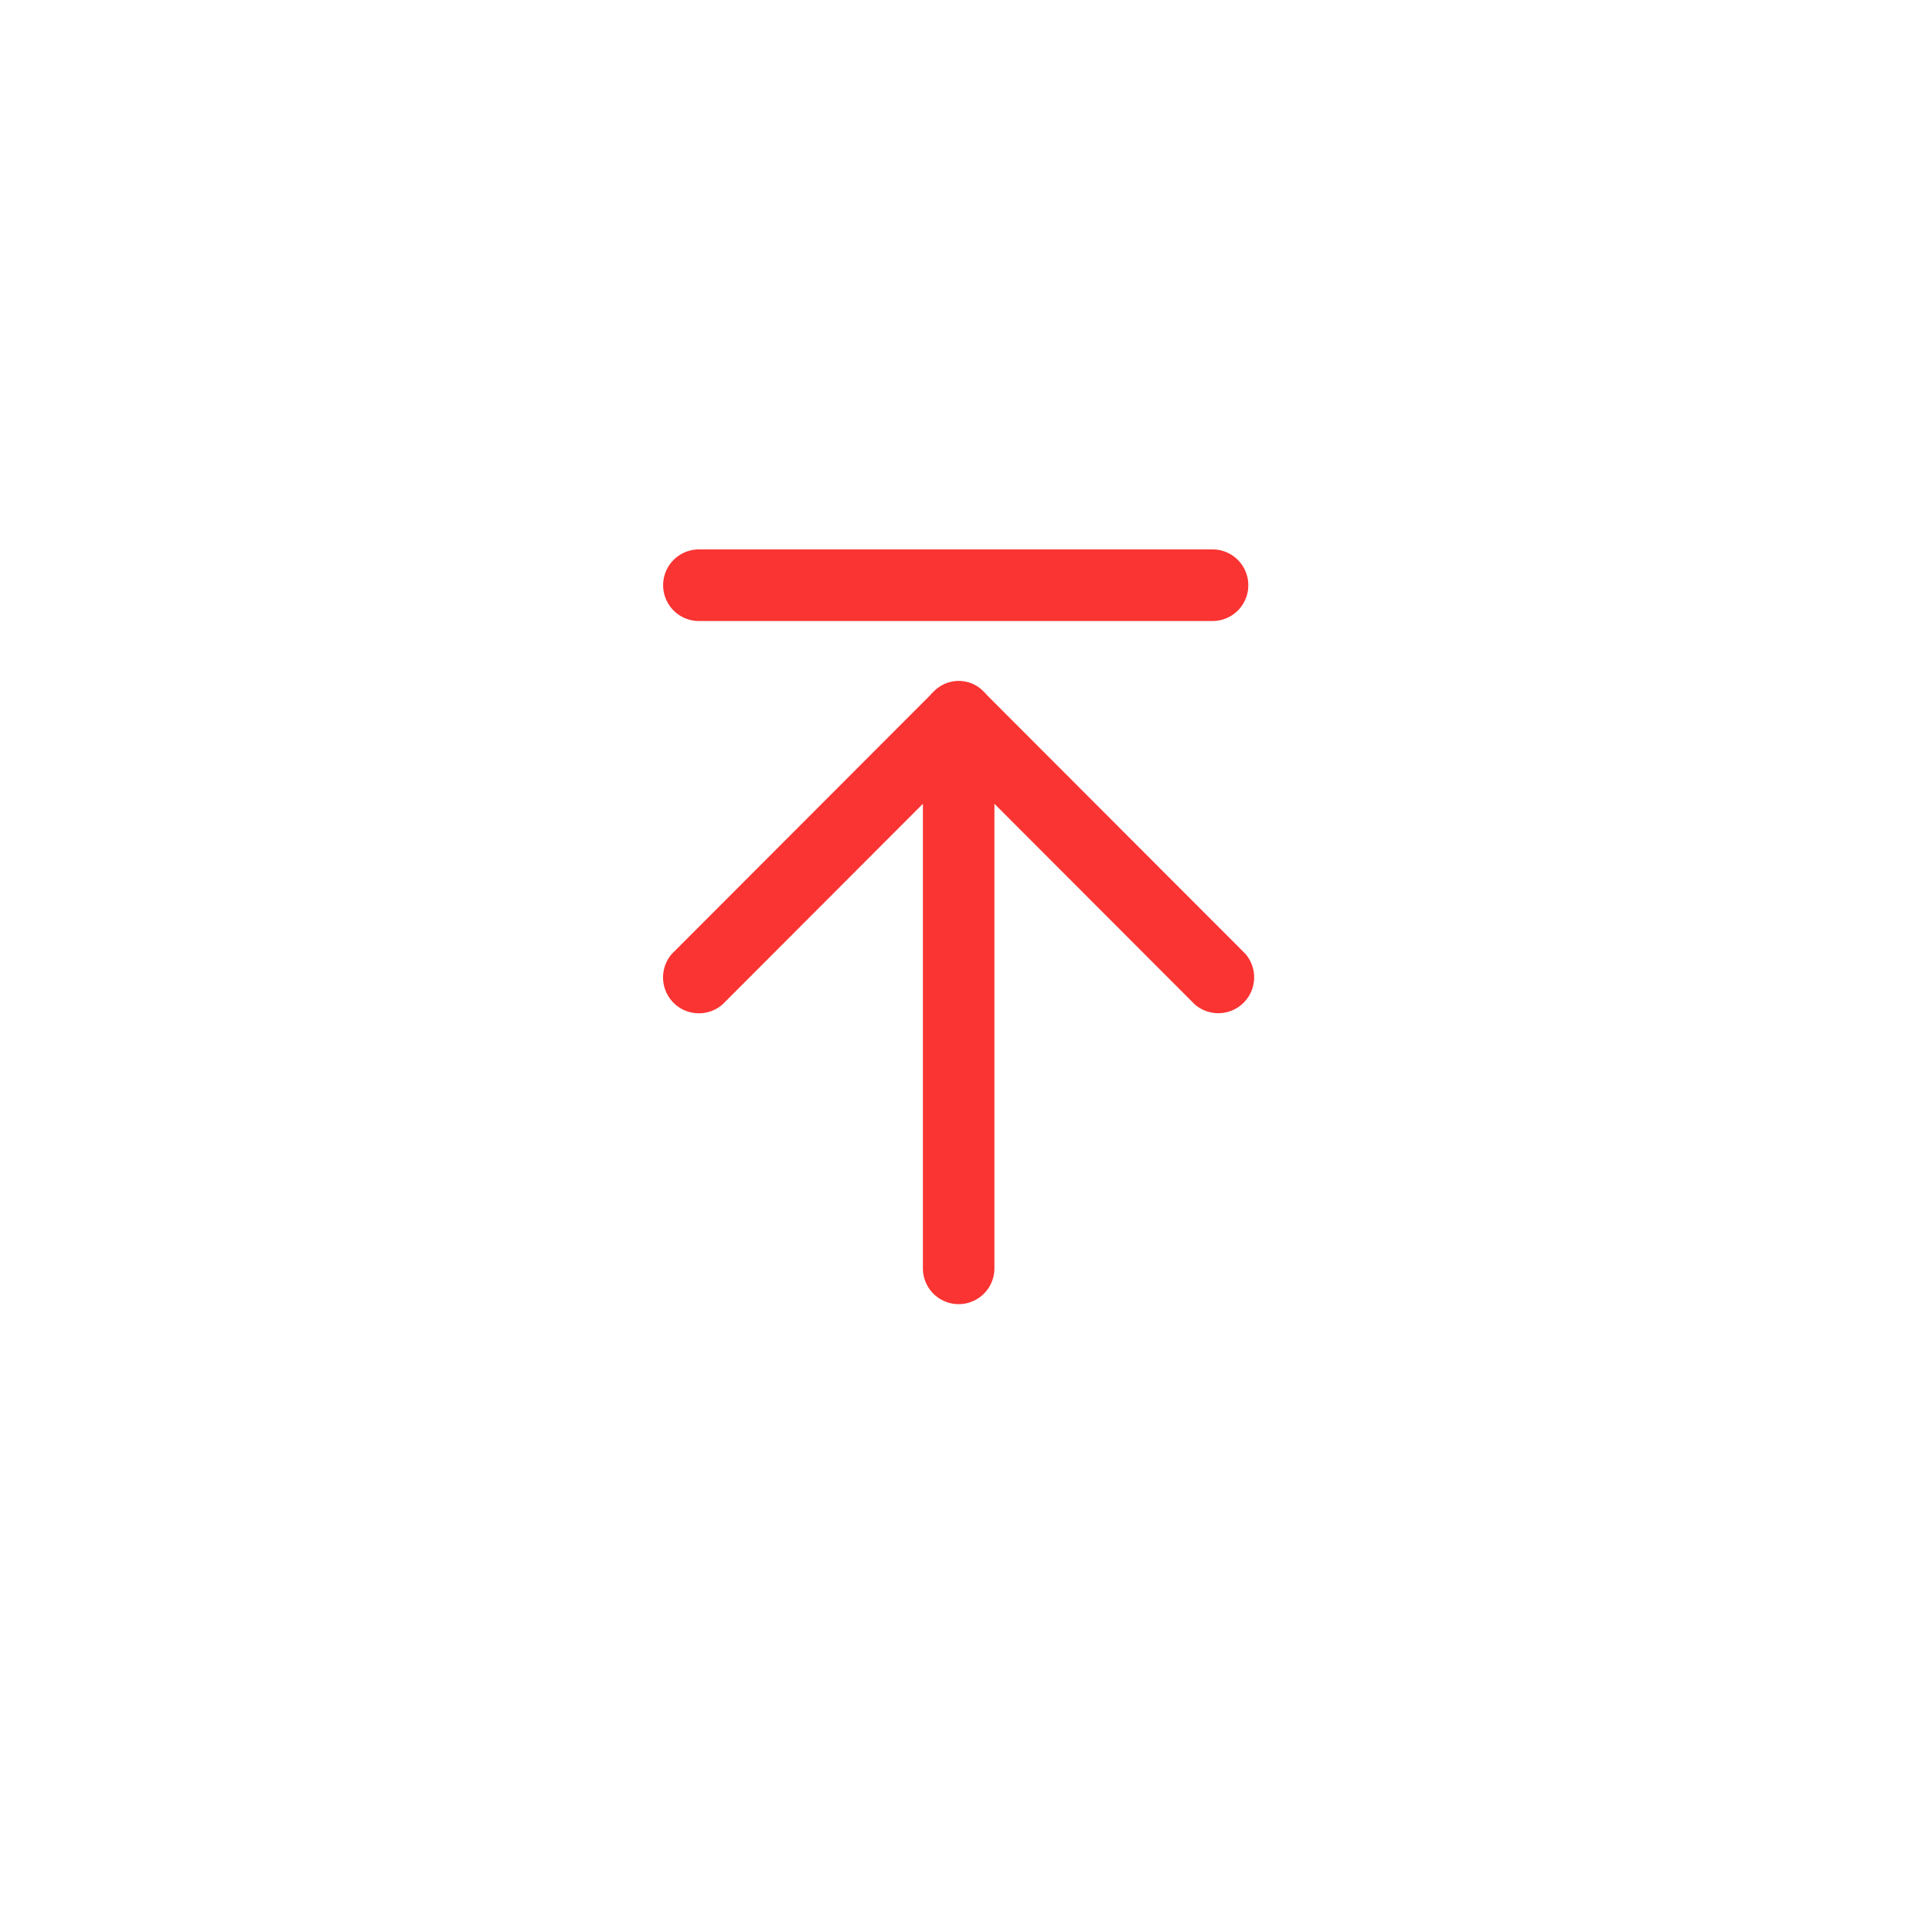 <svg xmlns="http://www.w3.org/2000/svg" xmlns:xlink="http://www.w3.org/1999/xlink" width="82" height="82" viewBox="0 0 82 82">
  <defs>
    <filter id="Ellipse_26" x="0" y="0" width="82" height="82" filterUnits="userSpaceOnUse">
      <feOffset dy="2" input="SourceAlpha"/>
      <feGaussianBlur stdDeviation="3" result="blur"/>
      <feFlood flood-opacity="0.031"/>
      <feComposite operator="in" in2="blur"/>
      <feComposite in="SourceGraphic"/>
    </filter>
  </defs>
  <g id="Group_43" data-name="Group 43" transform="translate(-319 -802)">
    <g transform="matrix(1, 0, 0, 1, 319, 802)" filter="url(#Ellipse_26)">
      <circle id="Ellipse_26-2" data-name="Ellipse 26" cx="32" cy="32" r="32" transform="translate(9 7)" fill="#fff"/>
    </g>
    <path id="置顶" d="M185.13,65.487a1.518,1.518,0,0,1-1.517,1.519h-21.8a1.519,1.519,0,0,1,0-3.039h21.8A1.518,1.518,0,0,1,185.13,65.487Zm-12.294,5.65a1.518,1.518,0,0,0-1.517,1.519V94.482a1.517,1.517,0,1,0,3.035,0V72.657a1.518,1.518,0,0,0-1.517-1.519Zm1.077-1.121a1.465,1.465,0,0,0-2.07-.076L160.666,81.132a1.522,1.522,0,0,0,2.146,2.149l11.177-11.192a1.47,1.47,0,0,0-.076-2.072Zm-2.154,0a1.47,1.47,0,0,0-.076,2.072l11.177,11.192a1.522,1.522,0,0,0,2.145-2.149L173.829,69.941A1.465,1.465,0,0,0,171.76,70.017Z" transform="translate(186.852 761.352)" fill="#FA3432"/>
  </g>
</svg>
